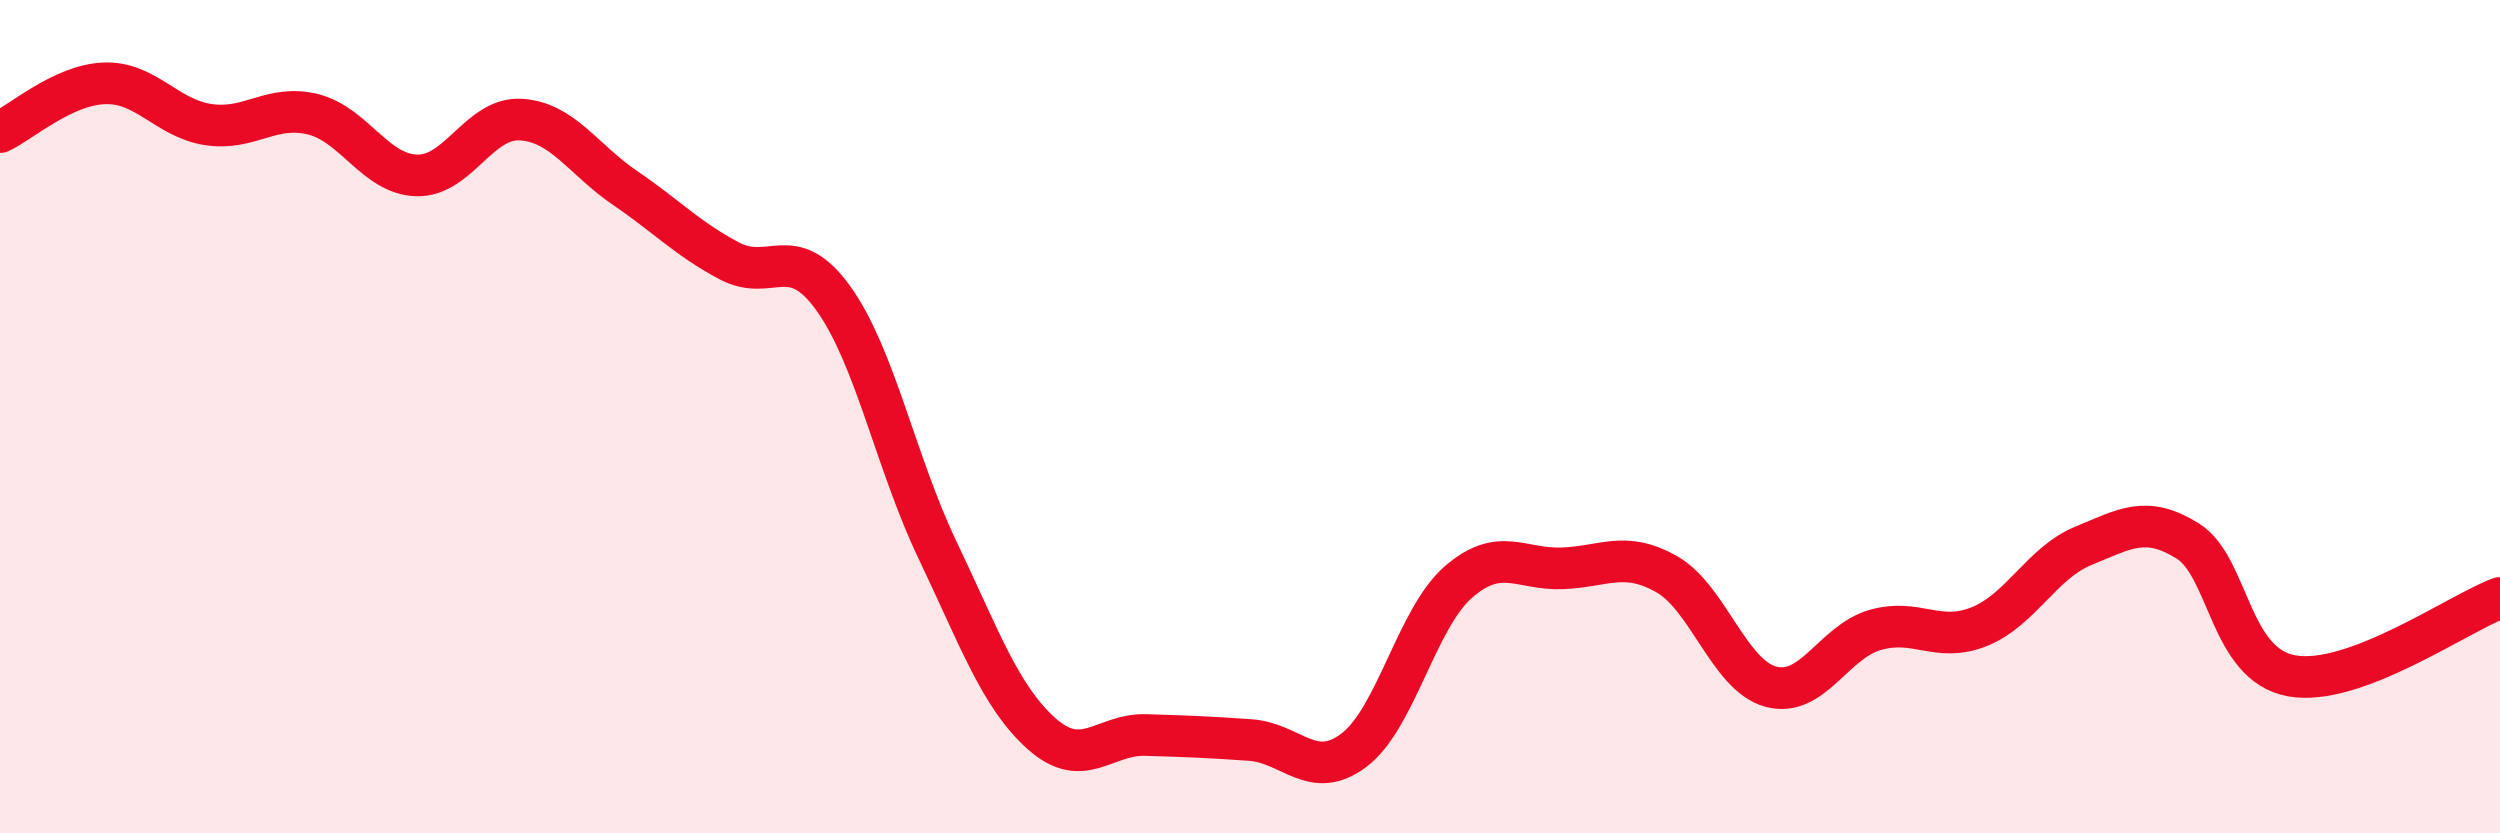 
    <svg width="60" height="20" viewBox="0 0 60 20" xmlns="http://www.w3.org/2000/svg">
      <path
        d="M 0,3.17 C 0.5,2.94 1.5,2.04 2.5,2 C 3.5,1.96 4,2.84 5,2.99 C 6,3.14 6.5,2.5 7.5,2.74 C 8.5,2.98 9,4.18 10,4.21 C 11,4.24 11.5,2.81 12.5,2.87 C 13.5,2.93 14,3.83 15,4.51 C 16,5.19 16.5,5.73 17.5,6.26 C 18.5,6.79 19,5.77 20,7.16 C 21,8.55 21.5,11.11 22.5,13.2 C 23.5,15.29 24,16.72 25,17.61 C 26,18.5 26.5,17.61 27.5,17.64 C 28.5,17.67 29,17.69 30,17.76 C 31,17.83 31.5,18.76 32.5,18 C 33.5,17.24 34,14.84 35,13.97 C 36,13.1 36.5,13.68 37.5,13.64 C 38.5,13.6 39,13.21 40,13.78 C 41,14.35 41.5,16.21 42.5,16.48 C 43.5,16.75 44,15.41 45,15.12 C 46,14.83 46.5,15.44 47.5,15.04 C 48.5,14.64 49,13.51 50,13.1 C 51,12.69 51.5,12.36 52.5,12.98 C 53.5,13.6 53.5,15.95 55,16.22 C 56.5,16.49 59,14.72 60,14.35L60 20L0 20Z"
        fill="#EB0A25"
        opacity="0.1"
        stroke-linecap="round"
        stroke-linejoin="round"
      />
      <path
        d="M 0,3.17 C 0.5,2.94 1.5,2.04 2.5,2 C 3.5,1.96 4,2.84 5,2.99 C 6,3.14 6.5,2.5 7.5,2.74 C 8.5,2.98 9,4.18 10,4.21 C 11,4.24 11.5,2.81 12.5,2.87 C 13.5,2.93 14,3.83 15,4.51 C 16,5.19 16.5,5.73 17.5,6.26 C 18.5,6.79 19,5.77 20,7.16 C 21,8.55 21.5,11.11 22.5,13.2 C 23.5,15.29 24,16.72 25,17.61 C 26,18.5 26.5,17.61 27.5,17.64 C 28.5,17.67 29,17.69 30,17.76 C 31,17.83 31.5,18.76 32.5,18 C 33.5,17.24 34,14.84 35,13.97 C 36,13.1 36.5,13.68 37.5,13.64 C 38.5,13.6 39,13.21 40,13.78 C 41,14.35 41.5,16.21 42.5,16.48 C 43.5,16.75 44,15.41 45,15.12 C 46,14.83 46.5,15.44 47.5,15.04 C 48.5,14.64 49,13.51 50,13.1 C 51,12.69 51.5,12.36 52.5,12.98 C 53.5,13.6 53.5,15.95 55,16.22 C 56.5,16.49 59,14.72 60,14.35"
        stroke="#EB0A25"
        stroke-width="1"
        fill="none"
        stroke-linecap="round"
        stroke-linejoin="round"
      />
    </svg>
  
